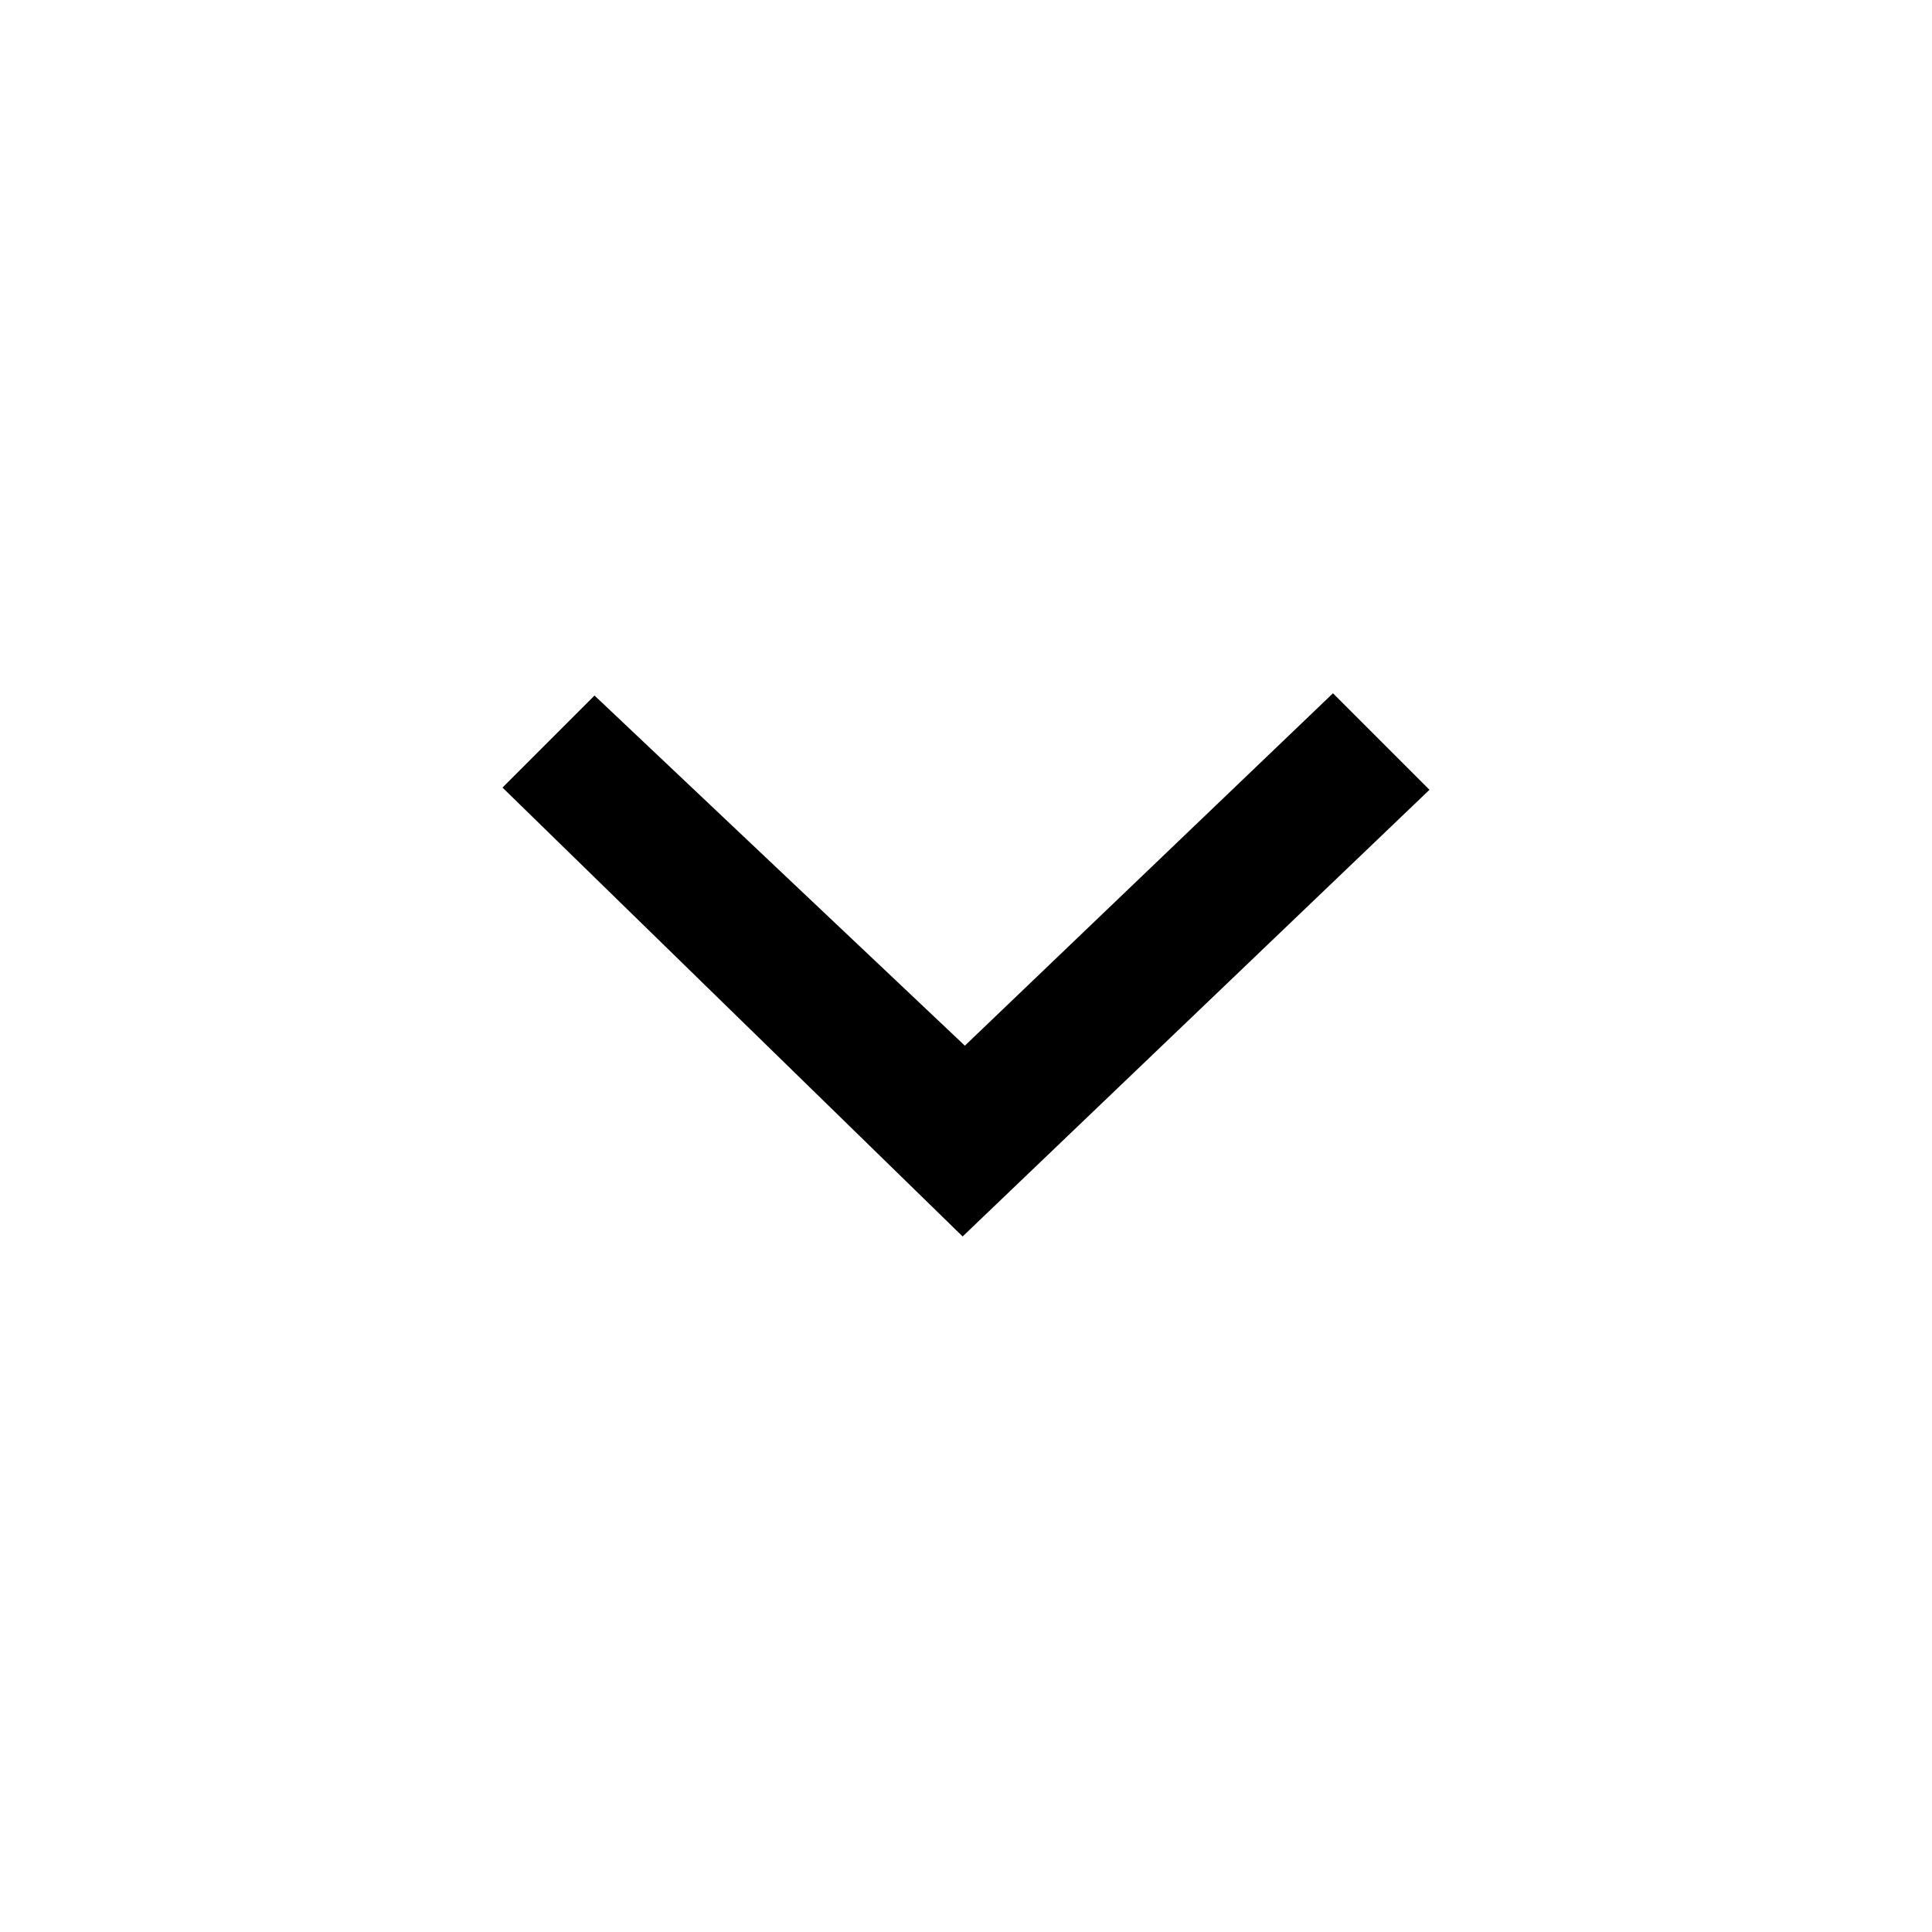 <?xml version="1.0" encoding="UTF-8"?>
<!-- The Best Svg Icon site in the world: iconSvg.co, Visit us! https://iconsvg.co -->
<svg fill="#000000" width="800px" height="800px" version="1.1" viewBox="144 144 512 512" xmlns="http://www.w3.org/2000/svg">
 <path d="m497.25 327.73-97.551 93.387-98.145-92.789-24.387 24.387 121.94 118.96 123.72-118.37z" fill-rule="evenodd"/>
</svg>